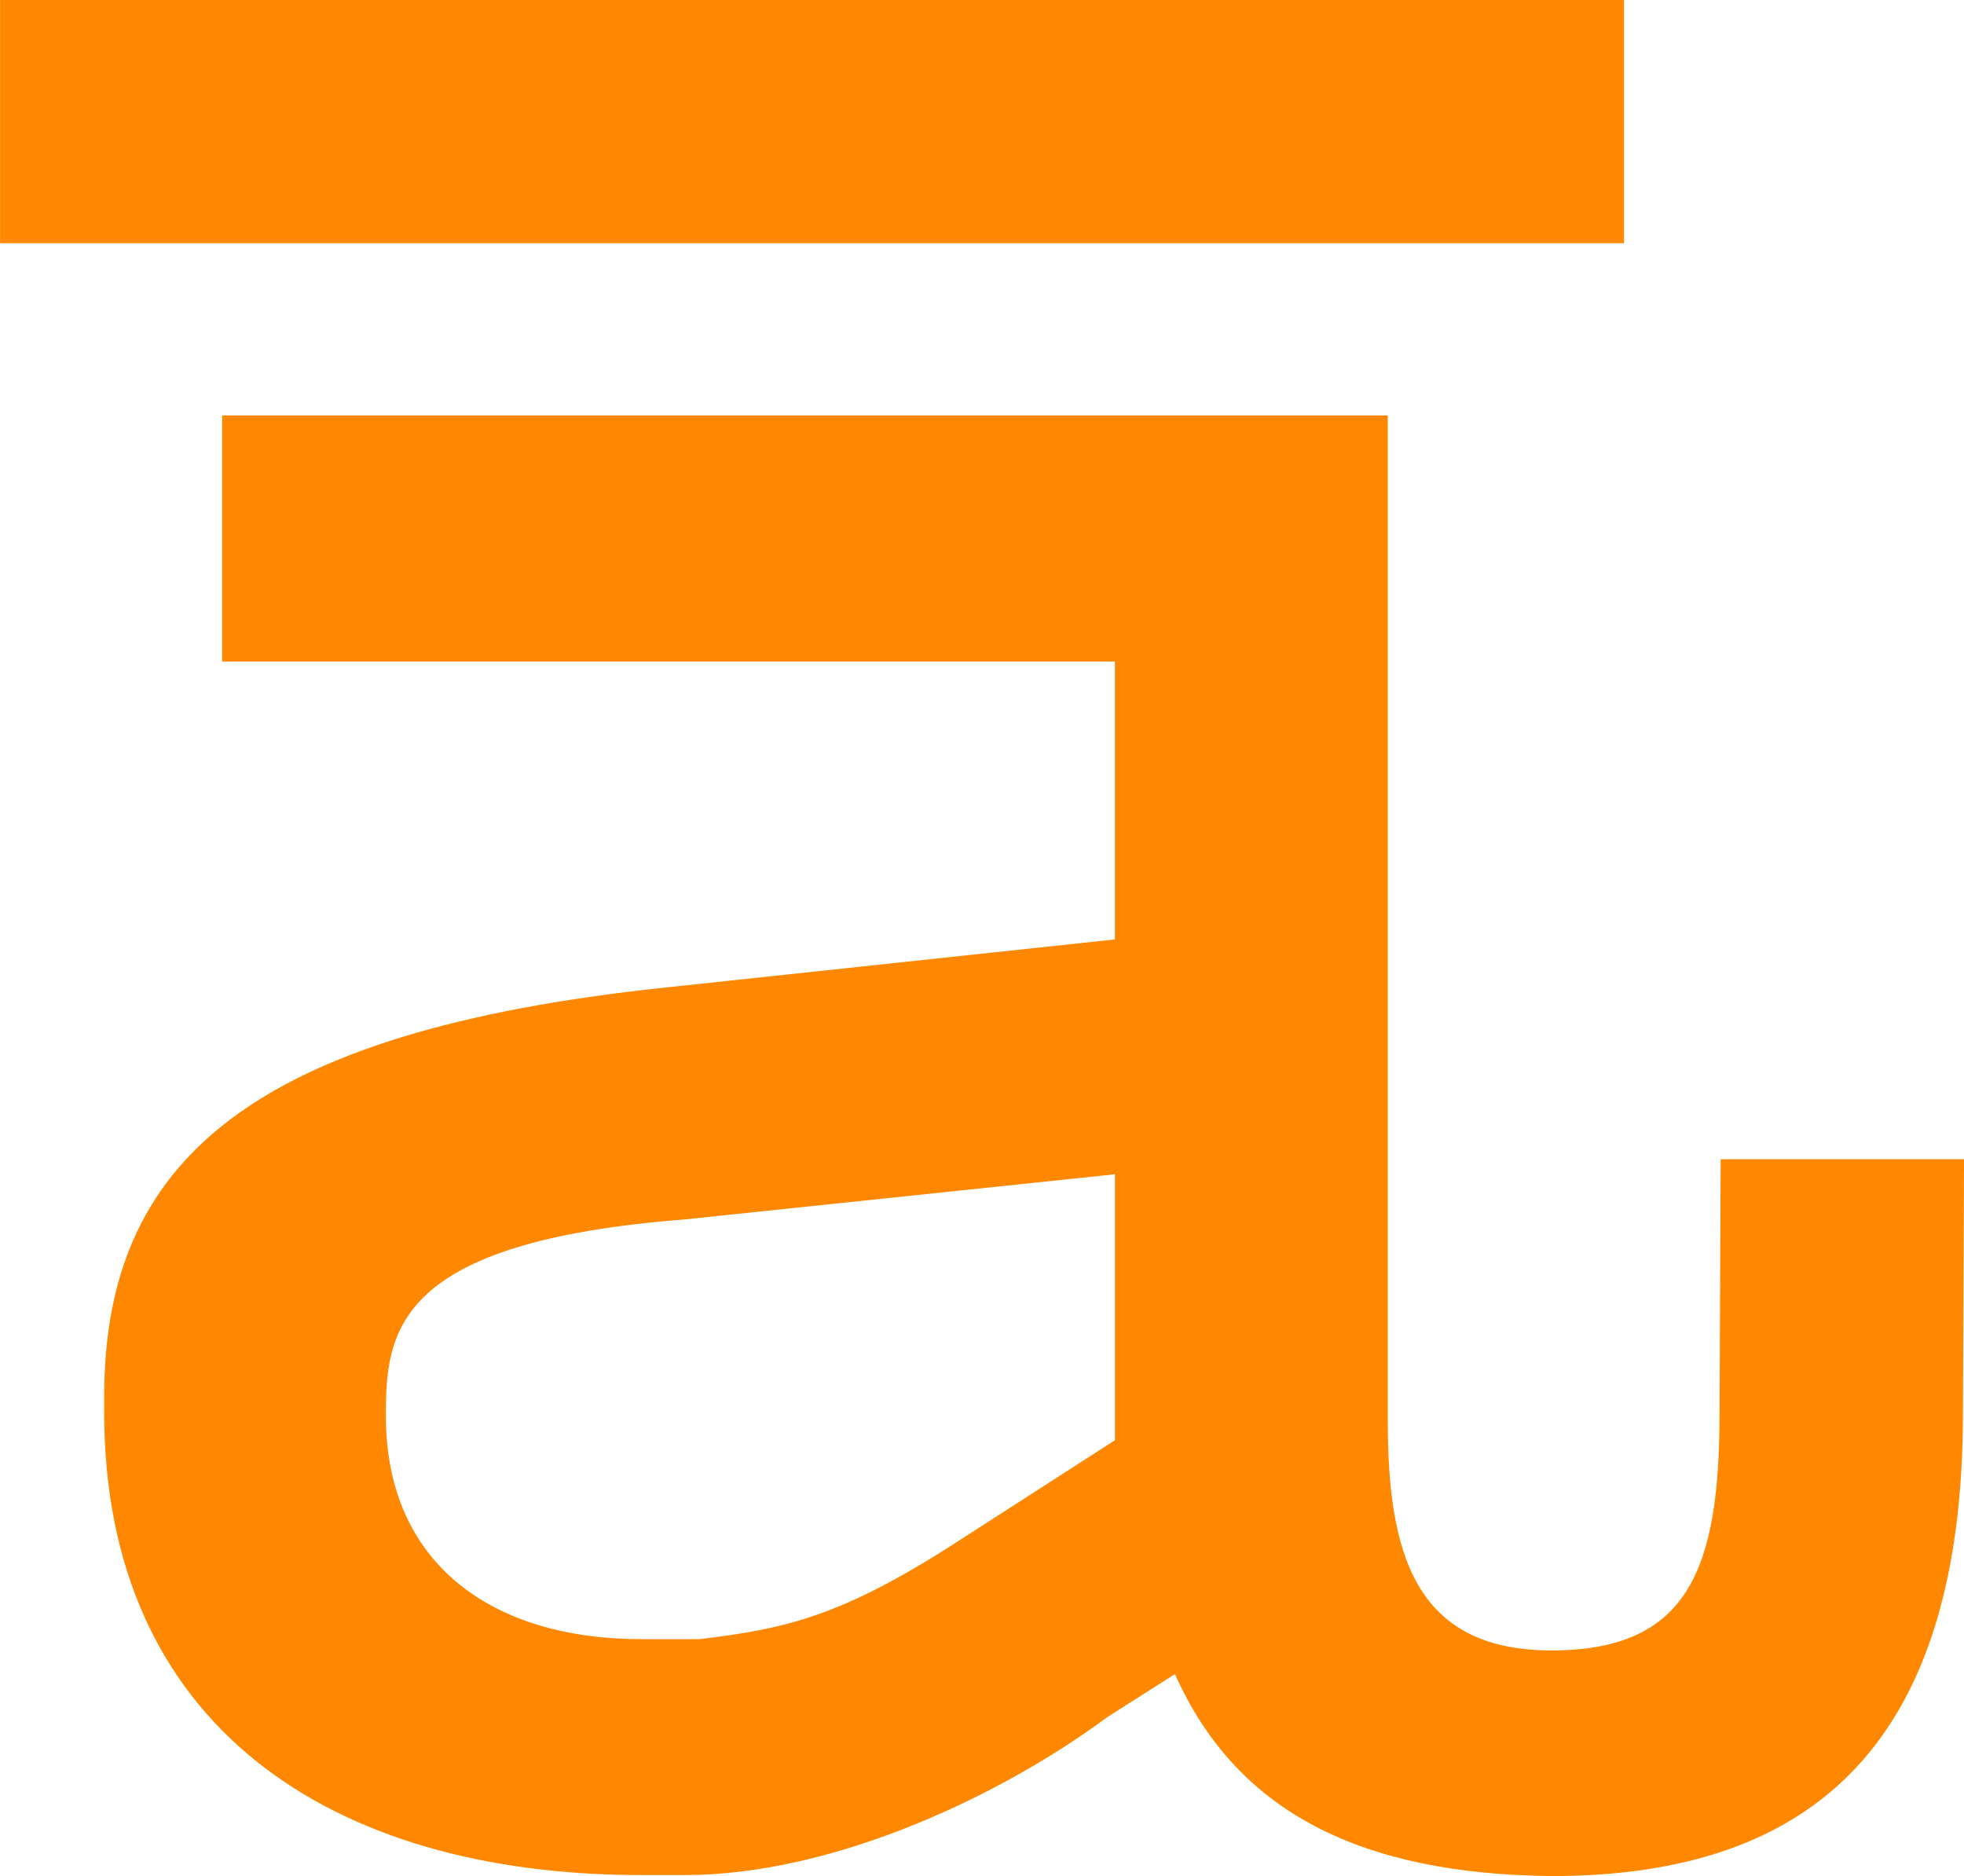<svg width="134" height="128" viewBox="0 0 134 128" fill="none" xmlns="http://www.w3.org/2000/svg">
<g clip-path="url(#clip0_3643_96)">
<path d="M110.802 16.595H0.003V0H110.802V16.595ZM134.003 79.095L133.928 96.377C133.928 118.697 123.951 128.002 105.854 128.002C92.972 127.862 84.407 123.735 80.163 114.22L75.545 117.159C68.472 122.406 57.003 127.932 46.726 127.932H43.748C22.45 127.932 7.11 117.647 7.11 96.377V95.257C7.11 79.235 17.088 70.393 45.312 67.386L76.066 64.097V45.137H15.157V28.345H94.686V96.935C94.686 105.89 96.474 112.607 105.856 112.607C115.238 112.607 117.323 107.009 117.323 96.375L117.398 79.093H134.003V79.095ZM76.068 80.119L46.729 83.198C26.921 84.736 26.325 90.849 26.325 96.585C26.325 106.731 33.623 111.838 43.75 111.838H47.697C53.58 111.138 57.379 110.3 65.197 105.262L76.068 98.266V80.121V80.119Z" fill="#FF8800"/>
</g>
<defs>
<clipPath id="clip0_3643_96">
<rect width="134" height="128" fill="white"/>
</clipPath>
</defs>
</svg>
